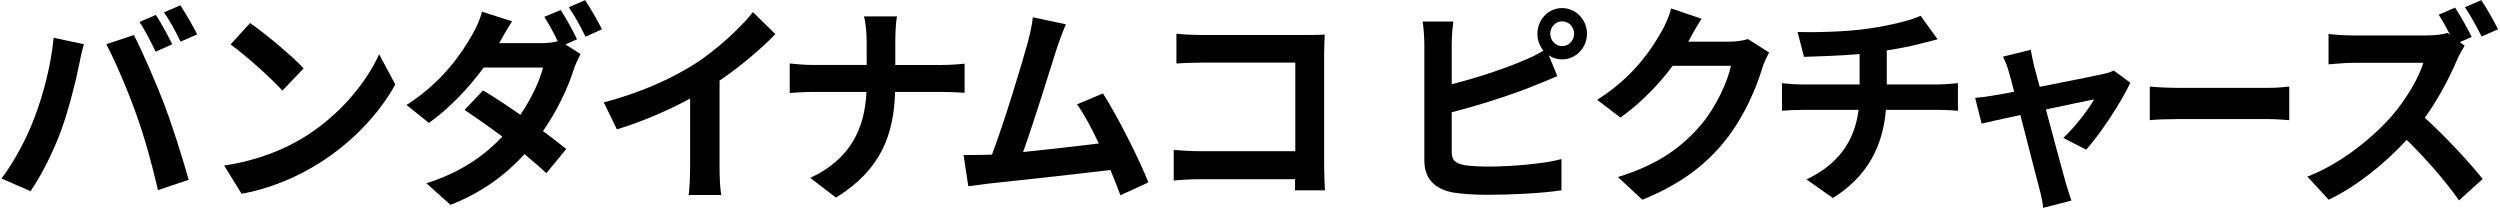 <?xml version="1.0" encoding="utf-8"?>
<!-- Generator: Adobe Illustrator 26.0.3, SVG Export Plug-In . SVG Version: 6.00 Build 0)  -->
<svg version="1.1" id="レイヤー_1" xmlns="http://www.w3.org/2000/svg" xmlns:xlink="http://www.w3.org/1999/xlink" x="0px"
	 y="0px" width="433px" height="36px" viewBox="0 0 433 36" style="enable-background:new 0 0 433 36;" xml:space="preserve">
<g>
	<g>
		<path d="M9.285,6.547l5.246,1.111c-0.323,1.074-0.719,2.89-0.862,3.705c-0.503,2.593-1.797,7.706-3.054,11.151
			C9.32,26.108,7.2,30.332,5.296,33.11l-5.031-2.186c2.264-3.038,4.384-7.039,5.606-10.299C7.488,16.476,8.853,11.252,9.285,6.547z
			 M18.411,7.659l4.779-1.593c1.473,2.853,3.953,8.558,5.318,12.151c1.258,3.334,3.162,9.262,4.168,12.929l-5.318,1.778
			c-1.006-4.409-2.3-9.077-3.737-13.078C22.256,15.957,19.92,10.474,18.411,7.659z M29.838,7.659l-2.874,1.297
			c-0.755-1.519-1.833-3.742-2.803-5.15l2.839-1.223C27.898,3.954,29.155,6.288,29.838,7.659z M34.15,5.955l-2.875,1.26
			c-0.719-1.519-1.904-3.705-2.874-5.075l2.839-1.223C32.174,2.324,33.503,4.658,34.15,5.955z"/>
		<path d="M52.584,23.811c6.144-3.742,10.816-9.41,13.079-14.411l2.803,5.224c-2.731,5.001-7.51,10.114-13.295,13.707
			c-3.629,2.26-8.264,4.335-13.331,5.224l-3.018-4.891C44.427,27.849,49.098,25.96,52.584,23.811z M52.584,11.845l-3.665,3.853
			c-1.868-2.075-6.36-6.113-8.983-8.002l3.378-3.705C45.828,5.732,50.5,9.585,52.584,11.845z"/>
		<path d="M99.943,6.807L97.93,7.696l2.623,1.667c-0.395,0.741-0.862,1.741-1.186,2.668c-0.934,3.001-2.731,6.965-5.318,10.669
			c1.545,1.148,2.946,2.223,4.024,3.112l-3.45,4.186c-0.97-0.926-2.3-2.075-3.773-3.297c-3.162,3.445-7.222,6.595-12.828,8.78
			l-4.168-3.742c6.216-1.964,10.205-4.965,13.151-8.076c-2.336-1.741-4.707-3.409-6.54-4.631l3.198-3.371
			c1.905,1.112,4.168,2.63,6.468,4.224c1.833-2.704,3.378-5.891,3.917-8.187H83.773c-2.515,3.445-5.857,7.002-9.486,9.595
			l-3.881-3.112c6.288-4.001,9.63-9.077,11.463-12.3c0.539-0.889,1.293-2.593,1.617-3.853l5.21,1.667
			c-0.862,1.297-1.796,2.964-2.228,3.779h7.33c0.97,0,2.012-0.111,2.803-0.333c-0.683-1.408-1.545-3.038-2.335-4.224l2.839-1.185
			C98.002,3.065,99.296,5.436,99.943,6.807z M104.254,5.066l-2.839,1.297c-0.755-1.556-1.904-3.705-2.91-5.112l2.839-1.223
			C102.278,1.435,103.608,3.769,104.254,5.066z"/>
		<path d="M120.282,11.104c3.701-2.371,7.797-6.076,10.133-9.002l3.881,3.816c-2.731,2.779-6.181,5.668-9.666,8.039v14.967
			c0,1.63,0.072,3.927,0.323,4.853h-5.677c0.144-0.889,0.252-3.223,0.252-4.853V17.069c-3.701,2.001-8.265,4.001-12.684,5.335
			l-2.264-4.668C111.011,16.032,116.293,13.623,120.282,11.104z"/>
		<path d="M149.64,2.843h5.713c-0.216,1.148-0.287,3.186-0.287,4.372v4.038h8.085c1.653,0,3.162-0.148,3.917-0.222v5.038
			c-0.755-0.037-2.515-0.148-3.953-0.148h-8.085c-0.216,7.446-2.479,13.522-10.241,18.301l-4.456-3.408
			c7.043-3.297,9.45-8.632,9.738-14.893h-9.163c-1.581,0-3.018,0.111-4.132,0.185v-5.113c1.078,0.111,2.551,0.259,3.988,0.259h9.343
			V7.177C150.107,5.918,149.963,3.991,149.64,2.843z"/>
		<path d="M183.057,8.326c-1.15,3.631-4.06,13.041-5.857,18.005c4.384-0.445,9.486-1.037,13.115-1.482
			c-1.257-2.667-2.587-5.15-3.773-6.78l4.492-1.889c2.551,4.001,6.216,11.262,7.869,15.412l-4.851,2.223
			c-0.467-1.259-1.042-2.779-1.725-4.371c-5.821,0.704-16.708,1.889-21.236,2.371c-0.898,0.111-2.228,0.296-3.378,0.444
			l-0.827-5.409c1.222,0,2.767,0,3.953-0.037c0.288,0,0.647-0.037,0.97-0.037c2.084-5.483,5.174-15.634,6.217-19.487
			c0.503-1.889,0.718-3.038,0.862-4.298l5.713,1.223C184.135,5.325,183.596,6.696,183.057,8.326z"/>
		<path d="M208.175,6.066h18.11c1.042,0,2.551-0.037,3.162-0.074c-0.036,0.852-0.108,2.334-0.108,3.408v19.19
			c0,1.297,0.072,3.26,0.143,4.372h-5.21c0.036-0.593,0.036-1.223,0.036-1.927h-16.385c-1.401,0-3.449,0.111-4.635,0.223V25.96
			c1.257,0.111,2.874,0.223,4.491,0.223h16.565V10.845h-16.133c-1.509,0-3.45,0.074-4.456,0.148v-5.15
			C205.085,5.992,206.953,6.066,208.175,6.066z"/>
		<path d="M270.554,1.398c2.372,0,4.312,2,4.312,4.445c0,2.445-1.94,4.446-4.312,4.446c-0.862,0-1.653-0.259-2.3-0.704l1.473,3.594
			c-1.401,0.593-3.019,1.297-4.204,1.741c-3.629,1.482-9.414,3.335-14.085,4.52v6.854c0,1.593,0.718,2.001,2.336,2.334
			c1.078,0.148,2.551,0.222,4.168,0.222c3.737,0,9.558-0.482,12.504-1.297v5.409c-3.378,0.518-8.839,0.778-12.792,0.778
			c-2.336,0-4.492-0.148-6.037-0.408c-3.126-0.592-4.923-2.371-4.923-5.557V7.585c0-0.815-0.108-2.741-0.287-3.853h5.318
			c-0.18,1.112-0.287,2.816-0.287,3.853v7.002c4.24-1.074,9.235-2.704,12.432-4.112c1.15-0.445,2.228-0.963,3.45-1.704
			c-0.647-0.778-1.042-1.815-1.042-2.927C266.278,3.398,268.182,1.398,270.554,1.398z M270.554,7.992
			c1.15,0,2.084-0.963,2.084-2.149c0-1.185-0.934-2.148-2.084-2.148c-1.114,0-2.048,0.963-2.048,2.148
			C268.506,7.029,269.44,7.992,270.554,7.992z"/>
		<path d="M292.509,7.029c-0.036,0.074-0.072,0.111-0.108,0.185h7.222c1.114,0,2.3-0.185,3.126-0.445l3.665,2.334
			c-0.395,0.704-0.898,1.741-1.186,2.667c-0.97,3.297-3.019,8.224-6.252,12.374c-3.414,4.297-7.761,7.706-14.517,10.447l-4.24-3.927
			c7.366-2.26,11.355-5.483,14.481-9.151c2.444-2.89,4.528-7.335,5.102-10.114h-10.097c-2.407,3.223-5.534,6.483-9.055,8.965
			l-4.024-3.075c6.288-3.964,9.414-8.743,11.211-11.929c0.539-0.926,1.293-2.63,1.617-3.89l5.246,1.778
			C293.875,4.547,292.941,6.214,292.509,7.029z"/>
		<path d="M323.592,4.954c3.593-0.518,7.258-1.371,9.055-2.223l2.946,4.075c-1.222,0.296-2.156,0.556-2.767,0.704
			c-1.761,0.482-3.881,0.889-6.037,1.223v5.891h9.055c0.791,0,2.479-0.148,3.27-0.222v4.779c-0.97-0.074-2.192-0.148-3.162-0.148
			h-9.306c-0.539,6.224-3.126,11.485-9.199,15.263l-4.563-3.223c5.462-2.593,8.336-6.557,9.019-12.04h-9.881
			c-1.114,0-2.444,0.074-3.378,0.148v-4.779c0.97,0.111,2.192,0.222,3.306,0.222h10.133V9.363c-3.45,0.297-7.222,0.408-9.63,0.482
			l-1.114-4.298C314.07,5.621,319.639,5.547,323.592,4.954z"/>
		<path d="M352.303,11.438c0.251,0.889,0.575,2.149,0.97,3.594c4.563-0.889,9.594-1.889,10.995-2.223
			c0.647-0.111,1.33-0.333,1.833-0.592l2.874,2.112c-1.509,3.26-5.138,8.817-7.654,11.596l-3.953-2.038
			c1.832-1.704,4.348-4.853,5.318-6.669c-0.862,0.149-4.456,0.926-8.336,1.741c1.365,5.113,2.91,10.818,3.449,12.744
			c0.216,0.63,0.683,2.297,0.97,3.038L353.884,36c-0.108-1-0.359-2.223-0.647-3.26c-0.539-2.001-2.012-7.78-3.306-12.819
			c-3.018,0.667-5.641,1.223-6.719,1.482l-1.114-4.445c1.15-0.111,2.12-0.223,3.305-0.445c0.503-0.074,1.797-0.296,3.45-0.63
			c-0.359-1.445-0.683-2.63-0.934-3.445c-0.252-0.963-0.611-1.853-1.006-2.63l4.815-1.186
			C351.872,9.474,352.087,10.474,352.303,11.438z"/>
		<path d="M377.114,15.216h15.915c1.393,0,2.697-0.148,3.468-0.222v5.816c-0.711-0.037-2.223-0.185-3.468-0.185h-15.915
			c-1.689,0-3.675,0.074-4.772,0.185v-5.816C373.409,15.105,375.573,15.216,377.114,15.216z"/>
		<path d="M428.095,6.399l-2.048,0.889l0.827,0.63c-0.287,0.445-0.934,1.556-1.258,2.334c-1.221,2.889-3.234,6.816-5.641,10.151
			c3.557,3.186,7.905,7.928,10.025,10.596l-4.096,3.704c-2.336-3.334-5.677-7.15-9.055-10.484
			c-3.809,4.112-8.588,8.002-13.51,10.373l-3.701-4.001c5.785-2.223,11.355-6.743,14.732-10.633
			c2.371-2.779,4.563-6.446,5.354-9.077h-12.181c-1.509,0-3.485,0.222-4.24,0.259V5.881c0.97,0.148,3.162,0.259,4.24,0.259h12.684
			c1.545,0,2.982-0.185,3.701-0.445l0.431,0.333c-0.611-1.185-1.33-2.482-1.976-3.482l2.839-1.223
			C426.154,2.732,427.484,5.103,428.095,6.399z M432.658,5.066l-2.839,1.26c-0.755-1.519-1.94-3.705-2.91-5.075l2.839-1.223
			C430.718,1.435,432.012,3.769,432.658,5.066z"/>
	</g>
</g>
</svg>
